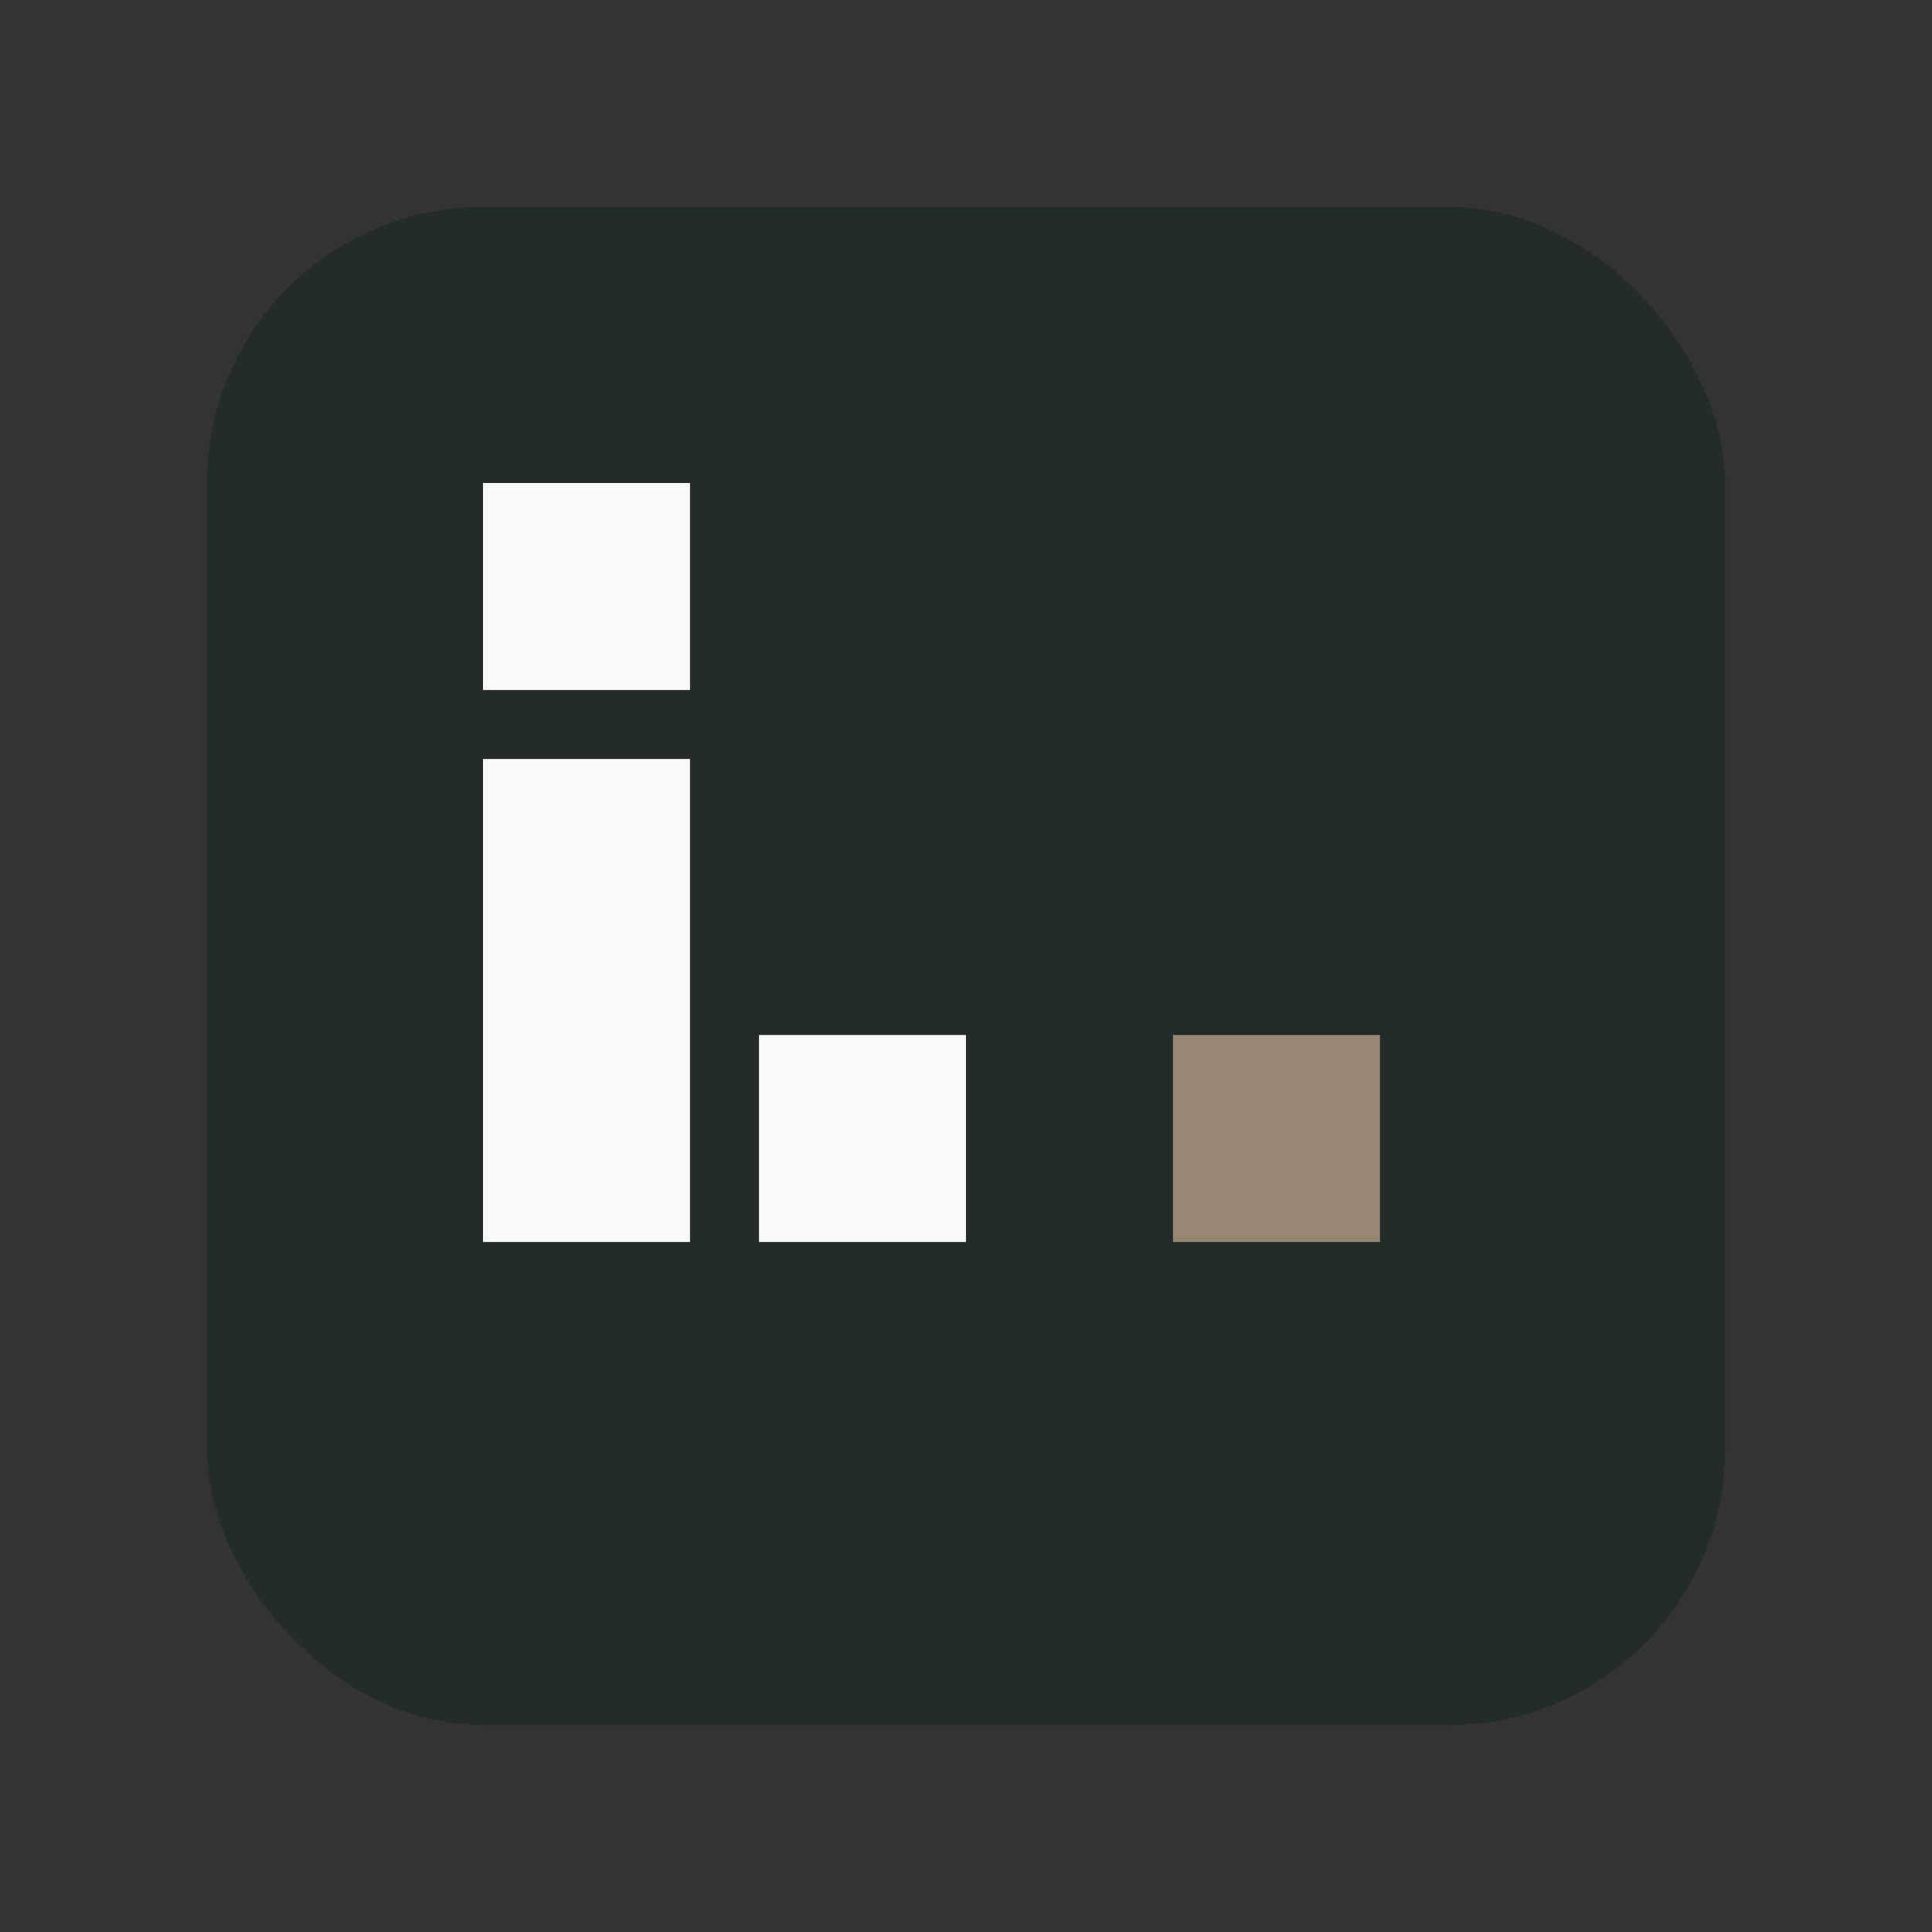 <?xml version="1.0" encoding="UTF-8"?>
<svg xmlns="http://www.w3.org/2000/svg" width="28" height="28" viewBox="0 0 28 28"><rect x="0" y="0" width="28" height="28" fill="#333333" stroke="none"/><rect x="3" y="3" width="22" height="22" rx="4" fill="#232B2B"/><rect x="7" y="11" width="3" height="7" fill="#F8F9FA"/><rect x="11" y="15" width="3" height="3" fill="#F8F9FA"/><rect x="7" y="7" width="3" height="3" fill="#F8F9FA"/><rect x="17" y="15" width="3" height="3" fill="#968772"/></svg>